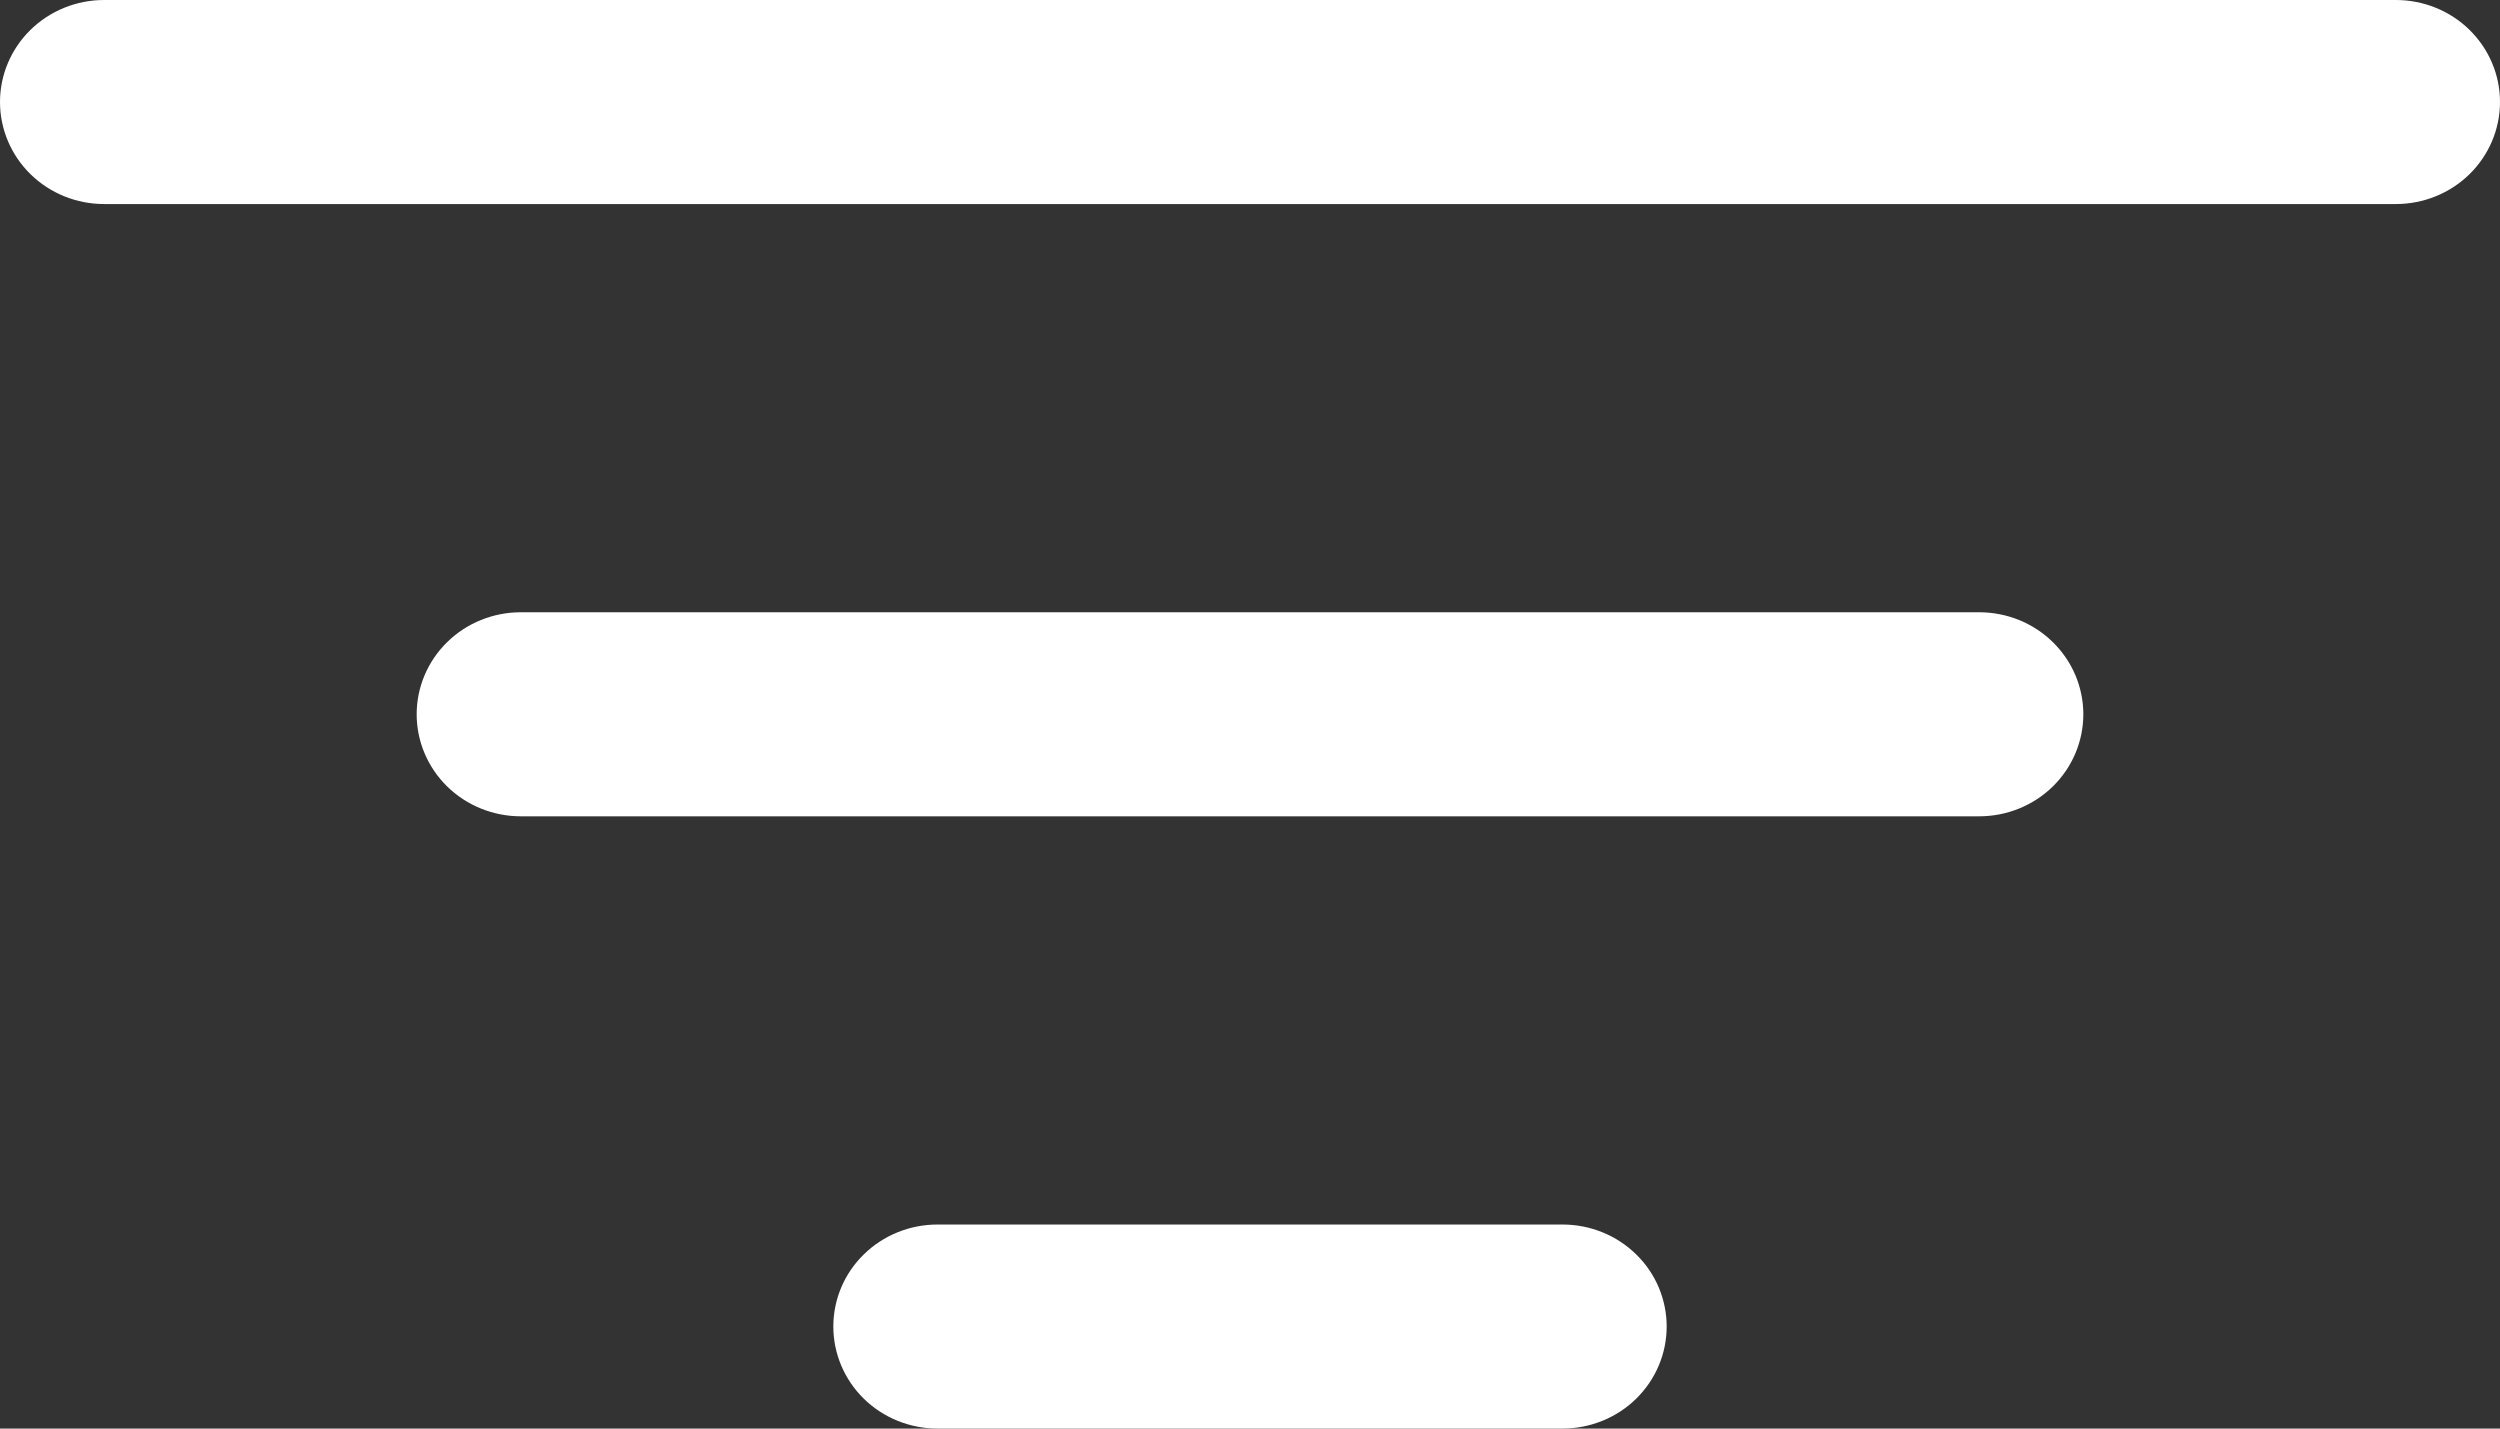 <svg width="21" height="12" viewBox="0 0 21 12" fill="none" xmlns="http://www.w3.org/2000/svg">
<rect x="0" y="0" width="21" height="12" fill="#333333" stroke="none"/>
<path fill-rule="evenodd" clip-rule="evenodd" d="M7 11.143C7 10.915 7.092 10.697 7.256 10.537C7.42 10.376 7.643 10.286 7.875 10.286H13.125C13.357 10.286 13.58 10.376 13.744 10.537C13.908 10.697 14 10.915 14 11.143C14 11.37 13.908 11.588 13.744 11.749C13.58 11.91 13.357 12 13.125 12H7.875C7.643 12 7.42 11.91 7.256 11.749C7.092 11.588 7 11.37 7 11.143ZM3.5 6C3.5 5.773 3.592 5.555 3.756 5.394C3.92 5.233 4.143 5.143 4.375 5.143H16.625C16.857 5.143 17.08 5.233 17.244 5.394C17.408 5.555 17.5 5.773 17.5 6C17.5 6.227 17.408 6.445 17.244 6.606C17.08 6.767 16.857 6.857 16.625 6.857H4.375C4.143 6.857 3.92 6.767 3.756 6.606C3.592 6.445 3.5 6.227 3.5 6ZM0 0.857C0 0.63 0.092 0.412 0.256 0.251C0.42 0.09 0.643 0 0.875 0H20.125C20.357 0 20.58 0.09 20.744 0.251C20.908 0.412 21 0.63 21 0.857C21 1.084 20.908 1.302 20.744 1.463C20.58 1.624 20.357 1.714 20.125 1.714H0.875C0.643 1.714 0.42 1.624 0.256 1.463C0.092 1.302 0 1.084 0 0.857Z" fill="white"/>
</svg>
